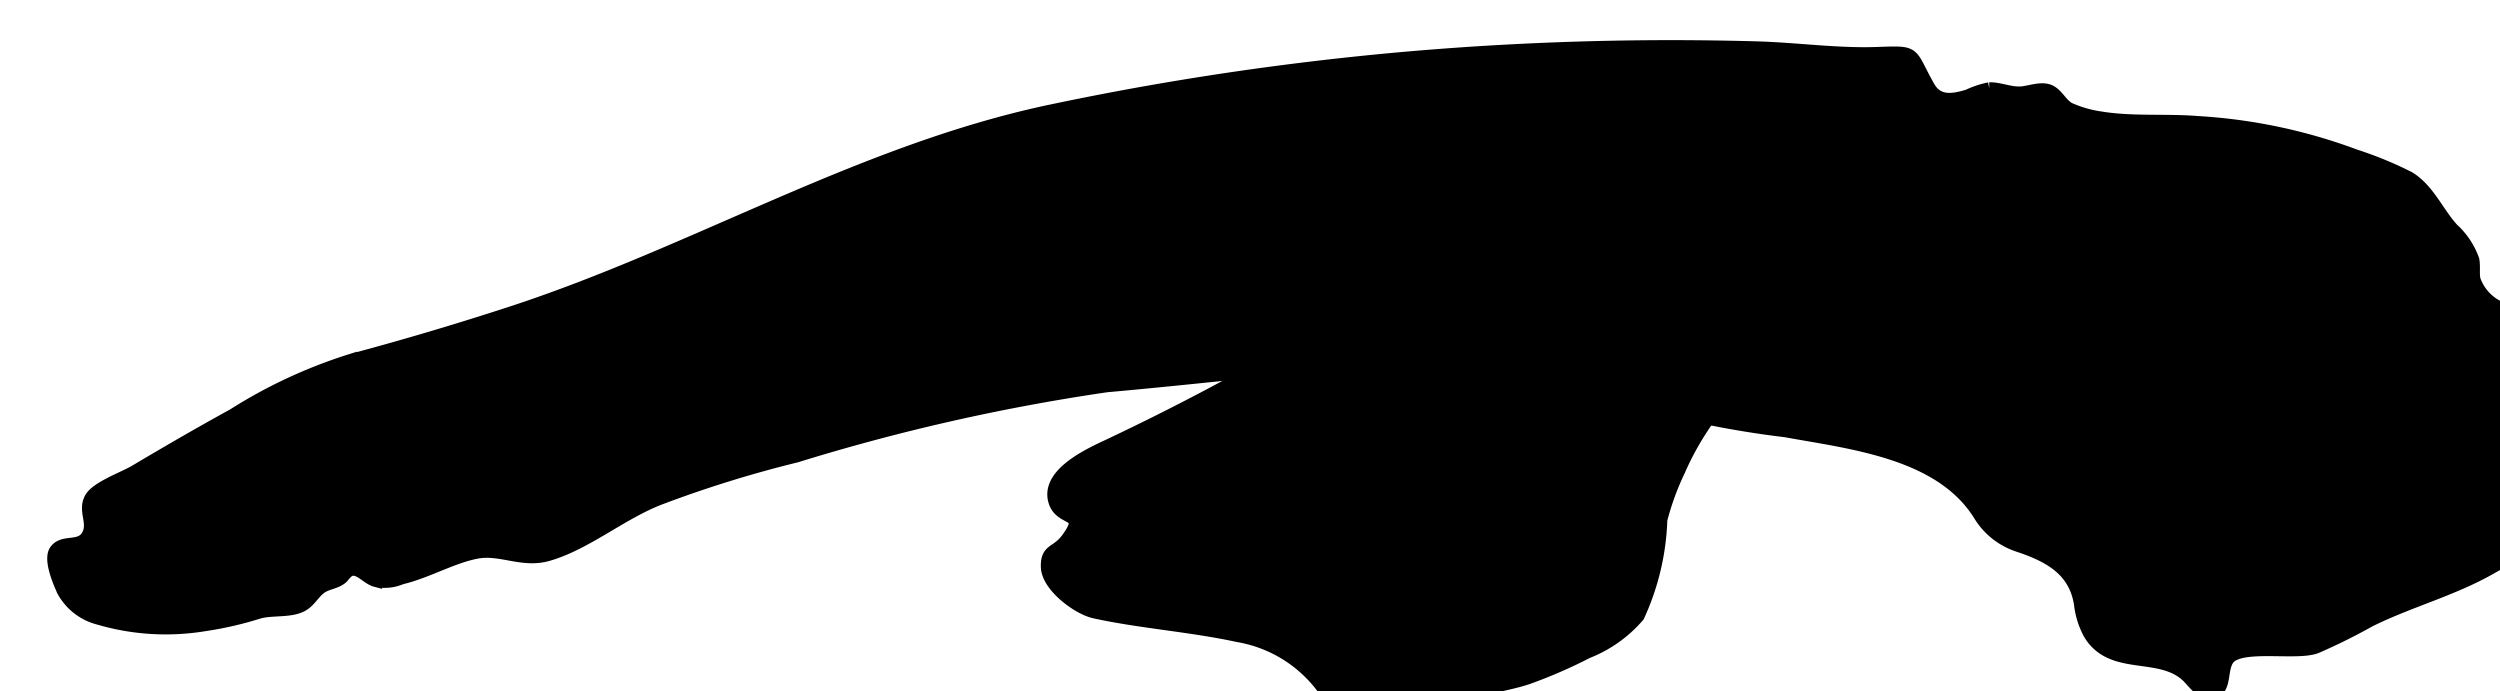 <?xml version="1.0" encoding="UTF-8"?>
<svg xmlns="http://www.w3.org/2000/svg"
     version="1.1"
     width="10.071mm"
     height="2.784mm"
     viewBox="0 0 28.547 7.893">
   <defs>
      <style type="text/css">
      .a {
        stroke: #000;
        stroke-miterlimit: 10;
        stroke-width: 0.15px;
      }
    </style>
   </defs>
   <path class="a"
         d="M28.007,2.62c-.173-.188-.274-.45-.499-.588A4.226,4.226,0,0,0,26.895,1.78a6.166,6.166,0,0,0-1.803-.38c-.362-.029-.751.007-1.107-.053a1.327,1.327,0,0,1-.357-.103c-.092-.051-.129-.152-.215-.198-.09-.048-.226.006-.32.015-.134.013-.252-.049-.375-.046a1.02,1.02,0,0,0-.241.08c-.173.053-.35.084-.455-.101C21.79.584,21.902.596,21.416.612c-.45.014-.915-.053-1.366-.065q-1.365-.038-2.729.031a34.064,34.064,0,0,0-5.332.693c-2.153.456-4.061,1.621-6.155,2.304q-.91.297-1.835.544a5.68,5.68,0,0,0-1.336.622c-.379.208-.753.425-1.125.646-.12.071-.43.182-.5.302-.077.132.027.259-.02.392-.073.205-.292.079-.384.21-.07.1.043.36.087.456a.643.643,0,0,0,.406.314,2.711,2.711,0,0,0,1.208.073,3.972,3.972,0,0,0,.607-.139c.161-.05.384-.005.521-.094.081-.053.127-.151.209-.201.074-.046.174-.05.235-.112a.473.473,0,0,1,.06-.065c.114-.08.219.079.319.105a.481.481,0,0,0,.294-.028c.289-.068.583-.242.863-.294.276-.051.52.112.813.027.431-.124.834-.47,1.269-.639A13.485,13.485,0,0,1,9.093,5.207a23.393,23.393,0,0,1,3.544-.802c1.358-.121,2.698-.294,4.064-.365a2.072,2.072,0,0,1,.517.016,2.697,2.697,0,0,1,.564.22,10.986,10.986,0,0,0,2.608.643c.759.138,1.779.245,2.222.966a.812.812,0,0,0,.434.343c.363.12.653.281.713.671a.933.933,0,0,0,.103.332c.257.44.829.174,1.143.513.077.084.169.201.276.161.134-.051.076-.265.161-.38.139-.189.777-.049,1.007-.136a6.67,6.67,0,0,0,.607-.301c.464-.231.977-.36,1.423-.624a.313.313,0,0,0,.113-.096c.145-.235-.072-.528.022-.745.121-.281.393-.25.393-.644A3.373,3.373,0,0,0,28.921,4.219a2.502,2.502,0,0,0-.036-.395.678.678,0,0,0-.331-.304.55.55,0,0,1-.302-.326c-.014-.074.001-.151-.013-.225A.862.862,0,0,0,28.007,2.62Z"/>
   <path class="a"
         d="M13.862,4.487A28.631,28.631,0,0,0,17.102,2.478a4.365,4.365,0,0,1,1.858-.952,1.112,1.112,0,0,1,.849.342,2.154,2.154,0,0,1,.479.804.603.603,0,0,1-.079.553c-.028.046-.061.088-.087.134a1.359,1.359,0,0,0-.073.166,6.394,6.394,0,0,0-.43,1.003.522.522,0,0,1-.109.247,3.244,3.244,0,0,0-.338.594,3.095,3.095,0,0,0-.207.566A2.842,2.842,0,0,1,18.705,7.034a1.48,1.48,0,0,1-.581.412,5.664,5.664,0,0,1-.681.296c-.199.067-.428.093-.619.174-.212.09-.35.276-.587.328a1.099,1.099,0,0,1-1.119-.376,1.526,1.526,0,0,0-.98-.609c-.54-.117-1.116-.156-1.64-.271-.19-.042-.53-.296-.538-.51-.008-.208.108-.157.228-.32.246-.334-.081-.194-.146-.445-.079-.306.409-.525.622-.625Q13.27,4.802,13.862,4.487Z"/>
</svg>
